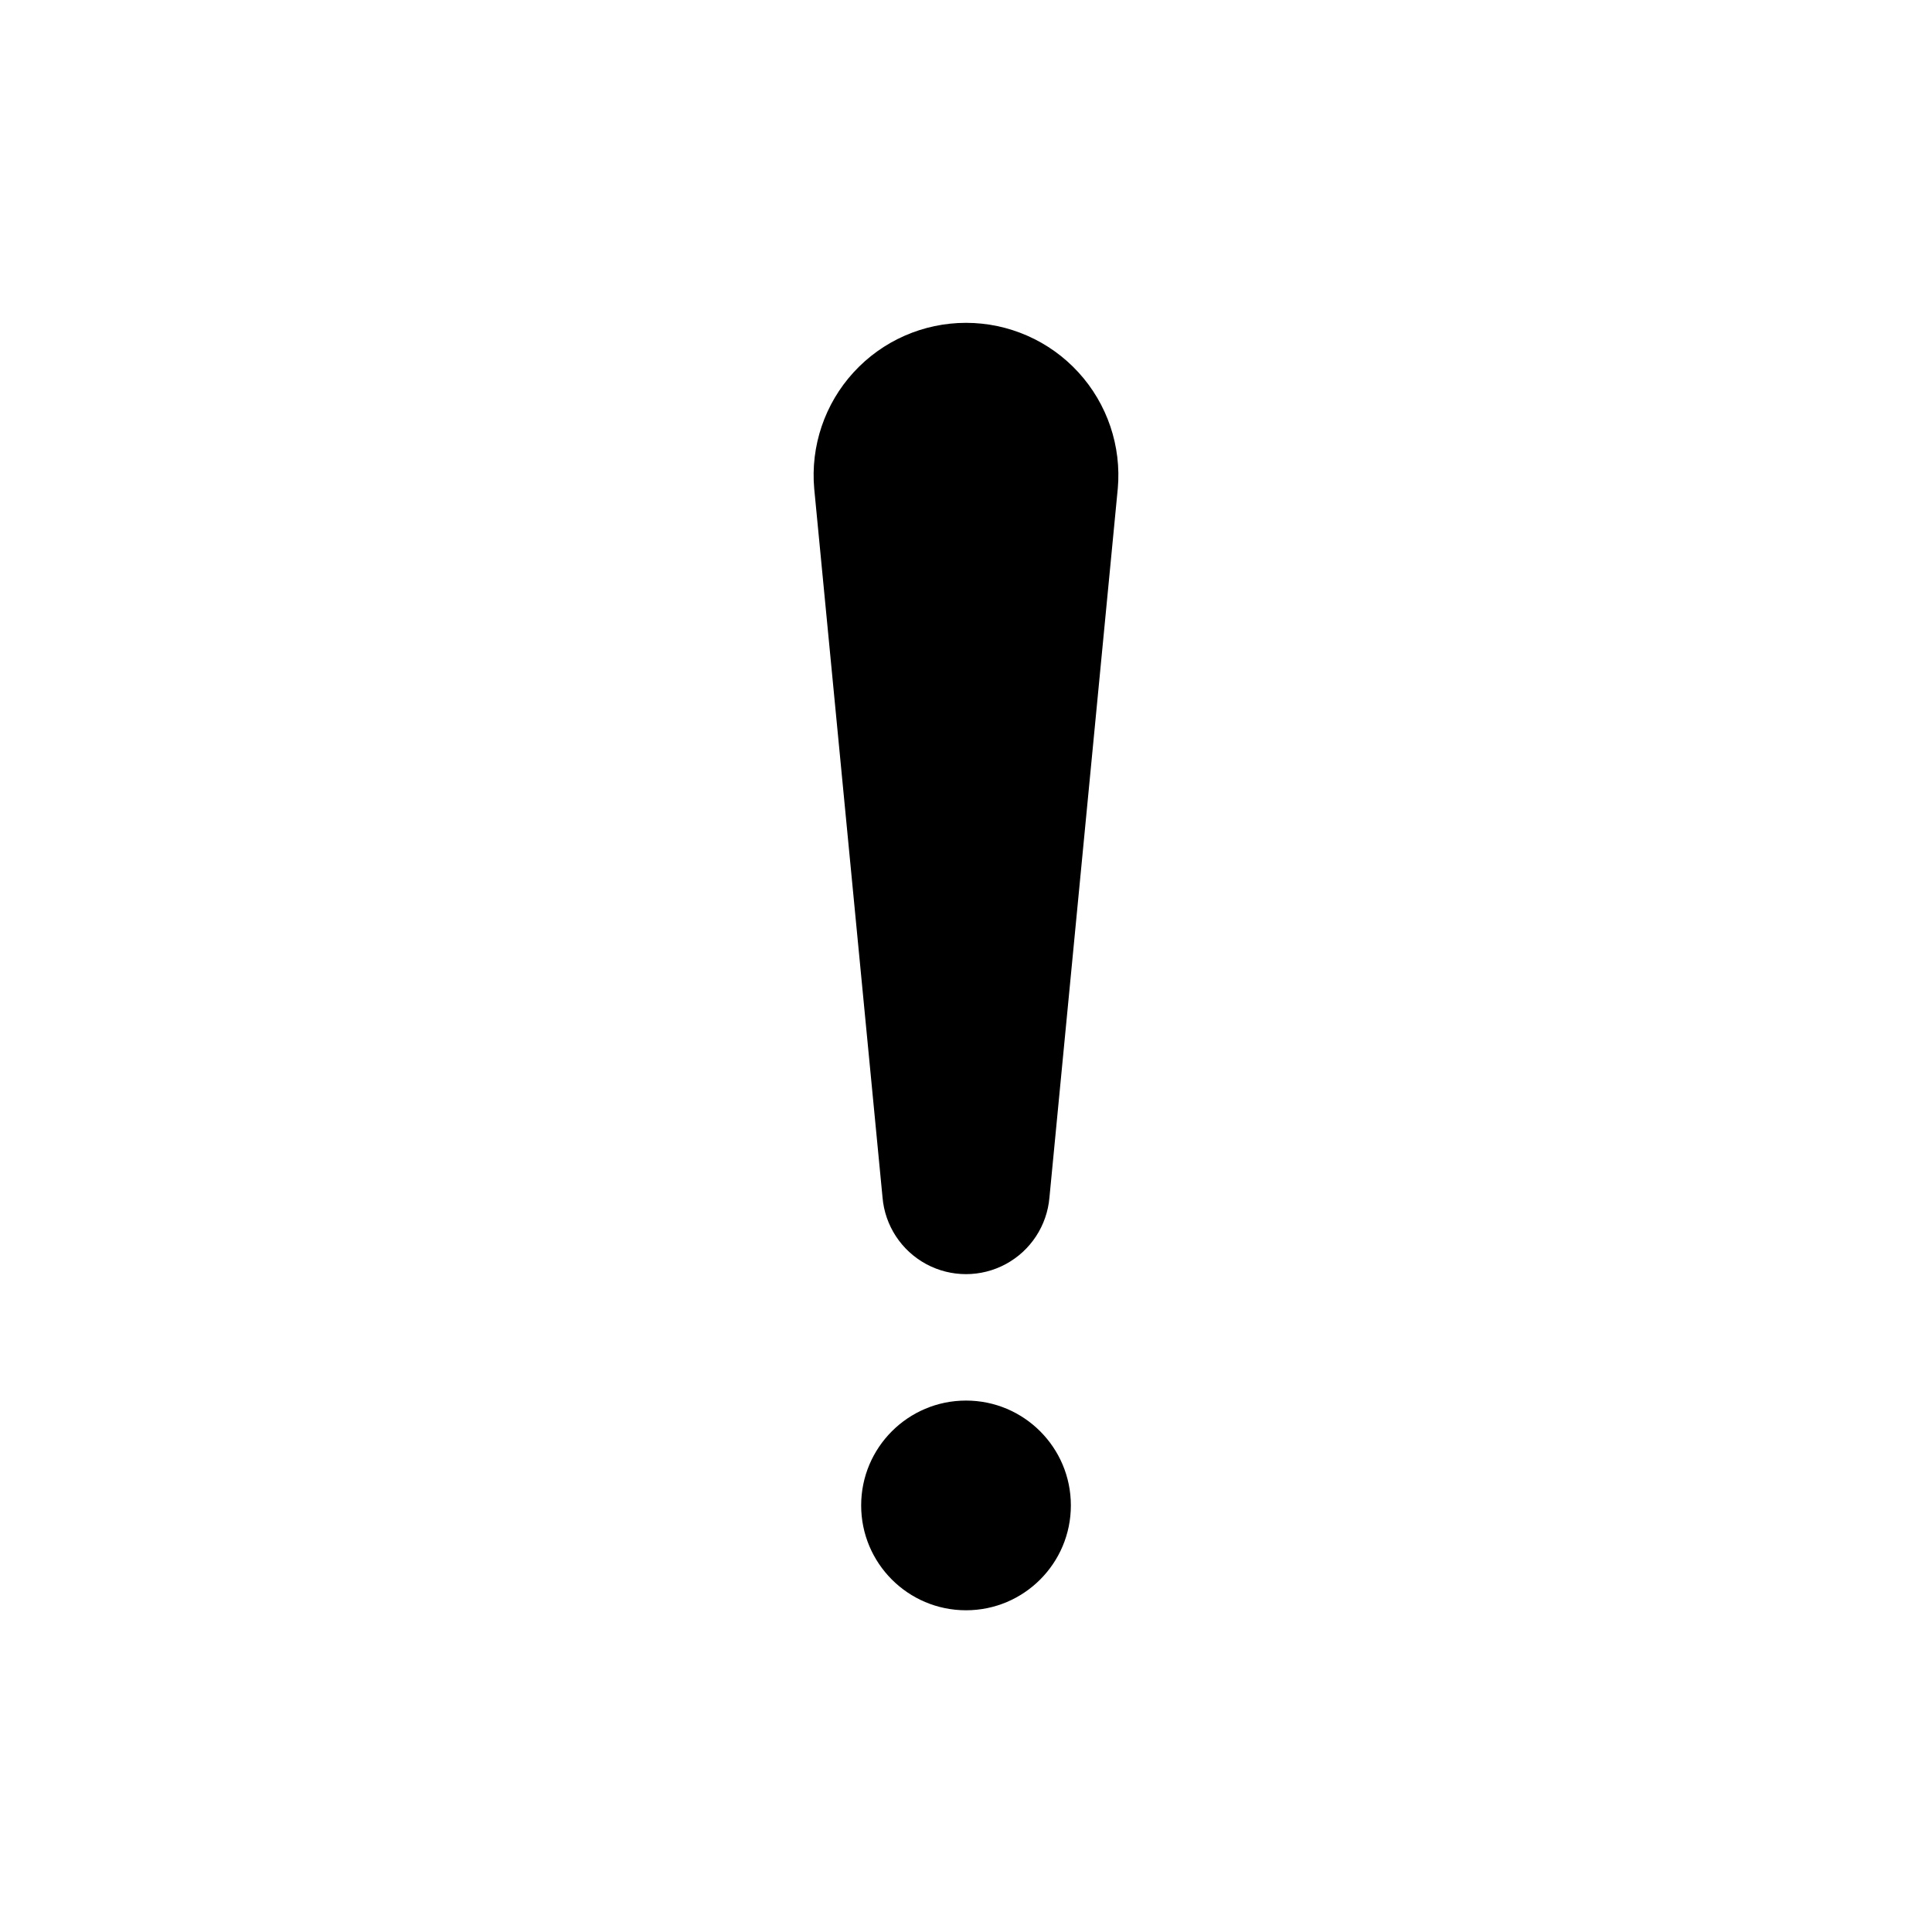 <?xml version="1.0" encoding="UTF-8"?>
<!-- Uploaded to: SVG Repo, www.svgrepo.com, Generator: SVG Repo Mixer Tools -->
<svg fill="#000000" width="800px" height="800px" version="1.1" viewBox="144 144 512 512" xmlns="http://www.w3.org/2000/svg">
 <g>
  <path d="m440.22 273.5-18.105 187.83v-0.004c-0.629 7.461-4.977 14.102-11.562 17.664-6.586 3.559-14.523 3.559-21.113 0-6.586-3.562-10.934-10.203-11.562-17.664l-18.105-187.83v0.004c-1-11.285 2.785-22.473 10.438-30.832 7.648-8.355 18.457-13.113 29.789-13.113 11.328 0 22.137 4.758 29.785 13.113 7.652 8.359 11.438 19.547 10.438 30.832z"/>
  <path d="m427.79 542.95c0 15.348-12.441 27.789-27.785 27.789-15.348 0-27.789-12.441-27.789-27.789 0-15.344 12.441-27.785 27.789-27.785 15.344 0 27.785 12.441 27.785 27.785"/>
 </g>
</svg>